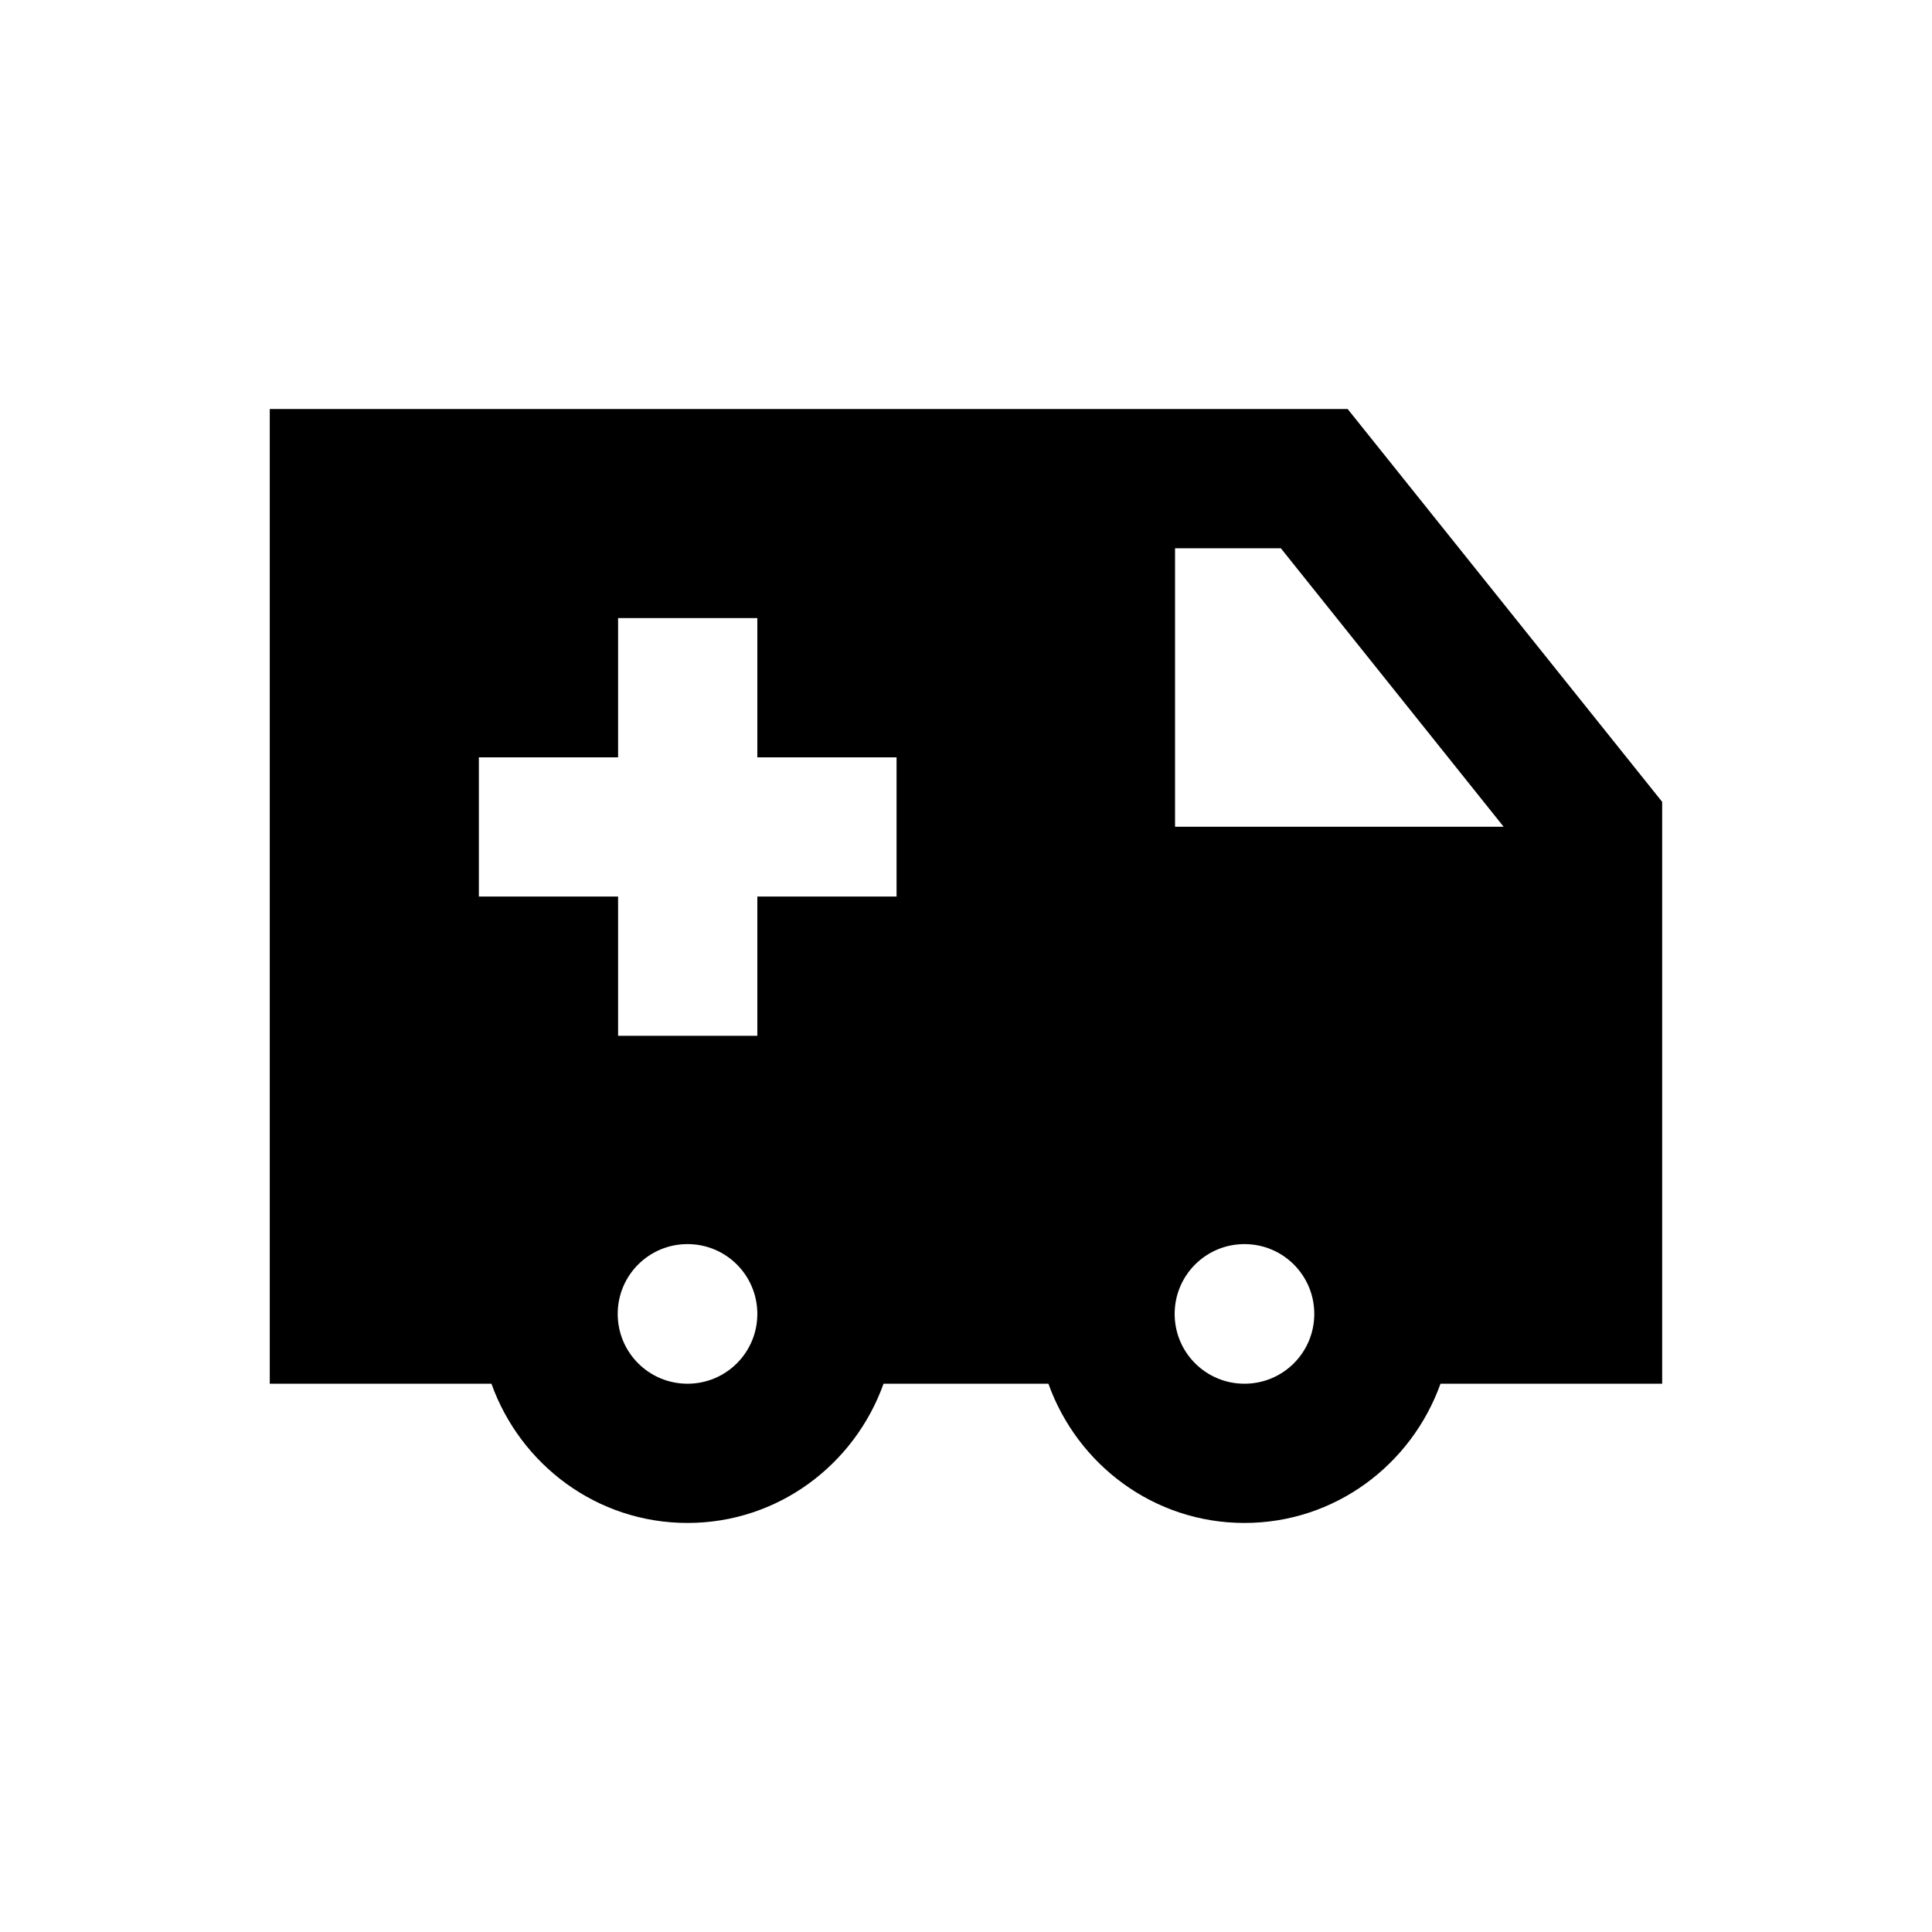 <?xml version="1.0" encoding="UTF-8"?>
<!-- Uploaded to: SVG Repo, www.svgrepo.com, Generator: SVG Repo Mixer Tools -->
<svg fill="#000000" width="800px" height="800px" version="1.1" viewBox="144 144 512 512" xmlns="http://www.w3.org/2000/svg">
 <path d="m501.15 252.4h-285.66v258.3h58.746c7.676 21.449 27.945 36.898 51.957 36.898 24.008 0 44.281-15.449 51.957-36.898h43.691c7.672 21.449 27.941 36.898 51.949 36.898s44.281-15.449 51.957-36.898h58.746v-154.2zm-174.95 258.3c-10.234 0-18.5-8.266-18.5-18.5s8.266-18.5 18.5-18.5 18.5 8.266 18.5 18.5-8.266 18.5-18.5 18.5zm55.398-129.1h-36.898v36.898h-36.898v-36.898h-36.898v-36.898h36.898v-36.898h36.898v36.898h36.898zm92.199 129.1c-10.234 0-18.5-8.266-18.5-18.5s8.266-18.5 18.5-18.5 18.5 8.266 18.5 18.5-8.266 18.5-18.5 18.5zm-18.398-147.6v-73.801h28.043l59.039 73.801z"/>
</svg>
